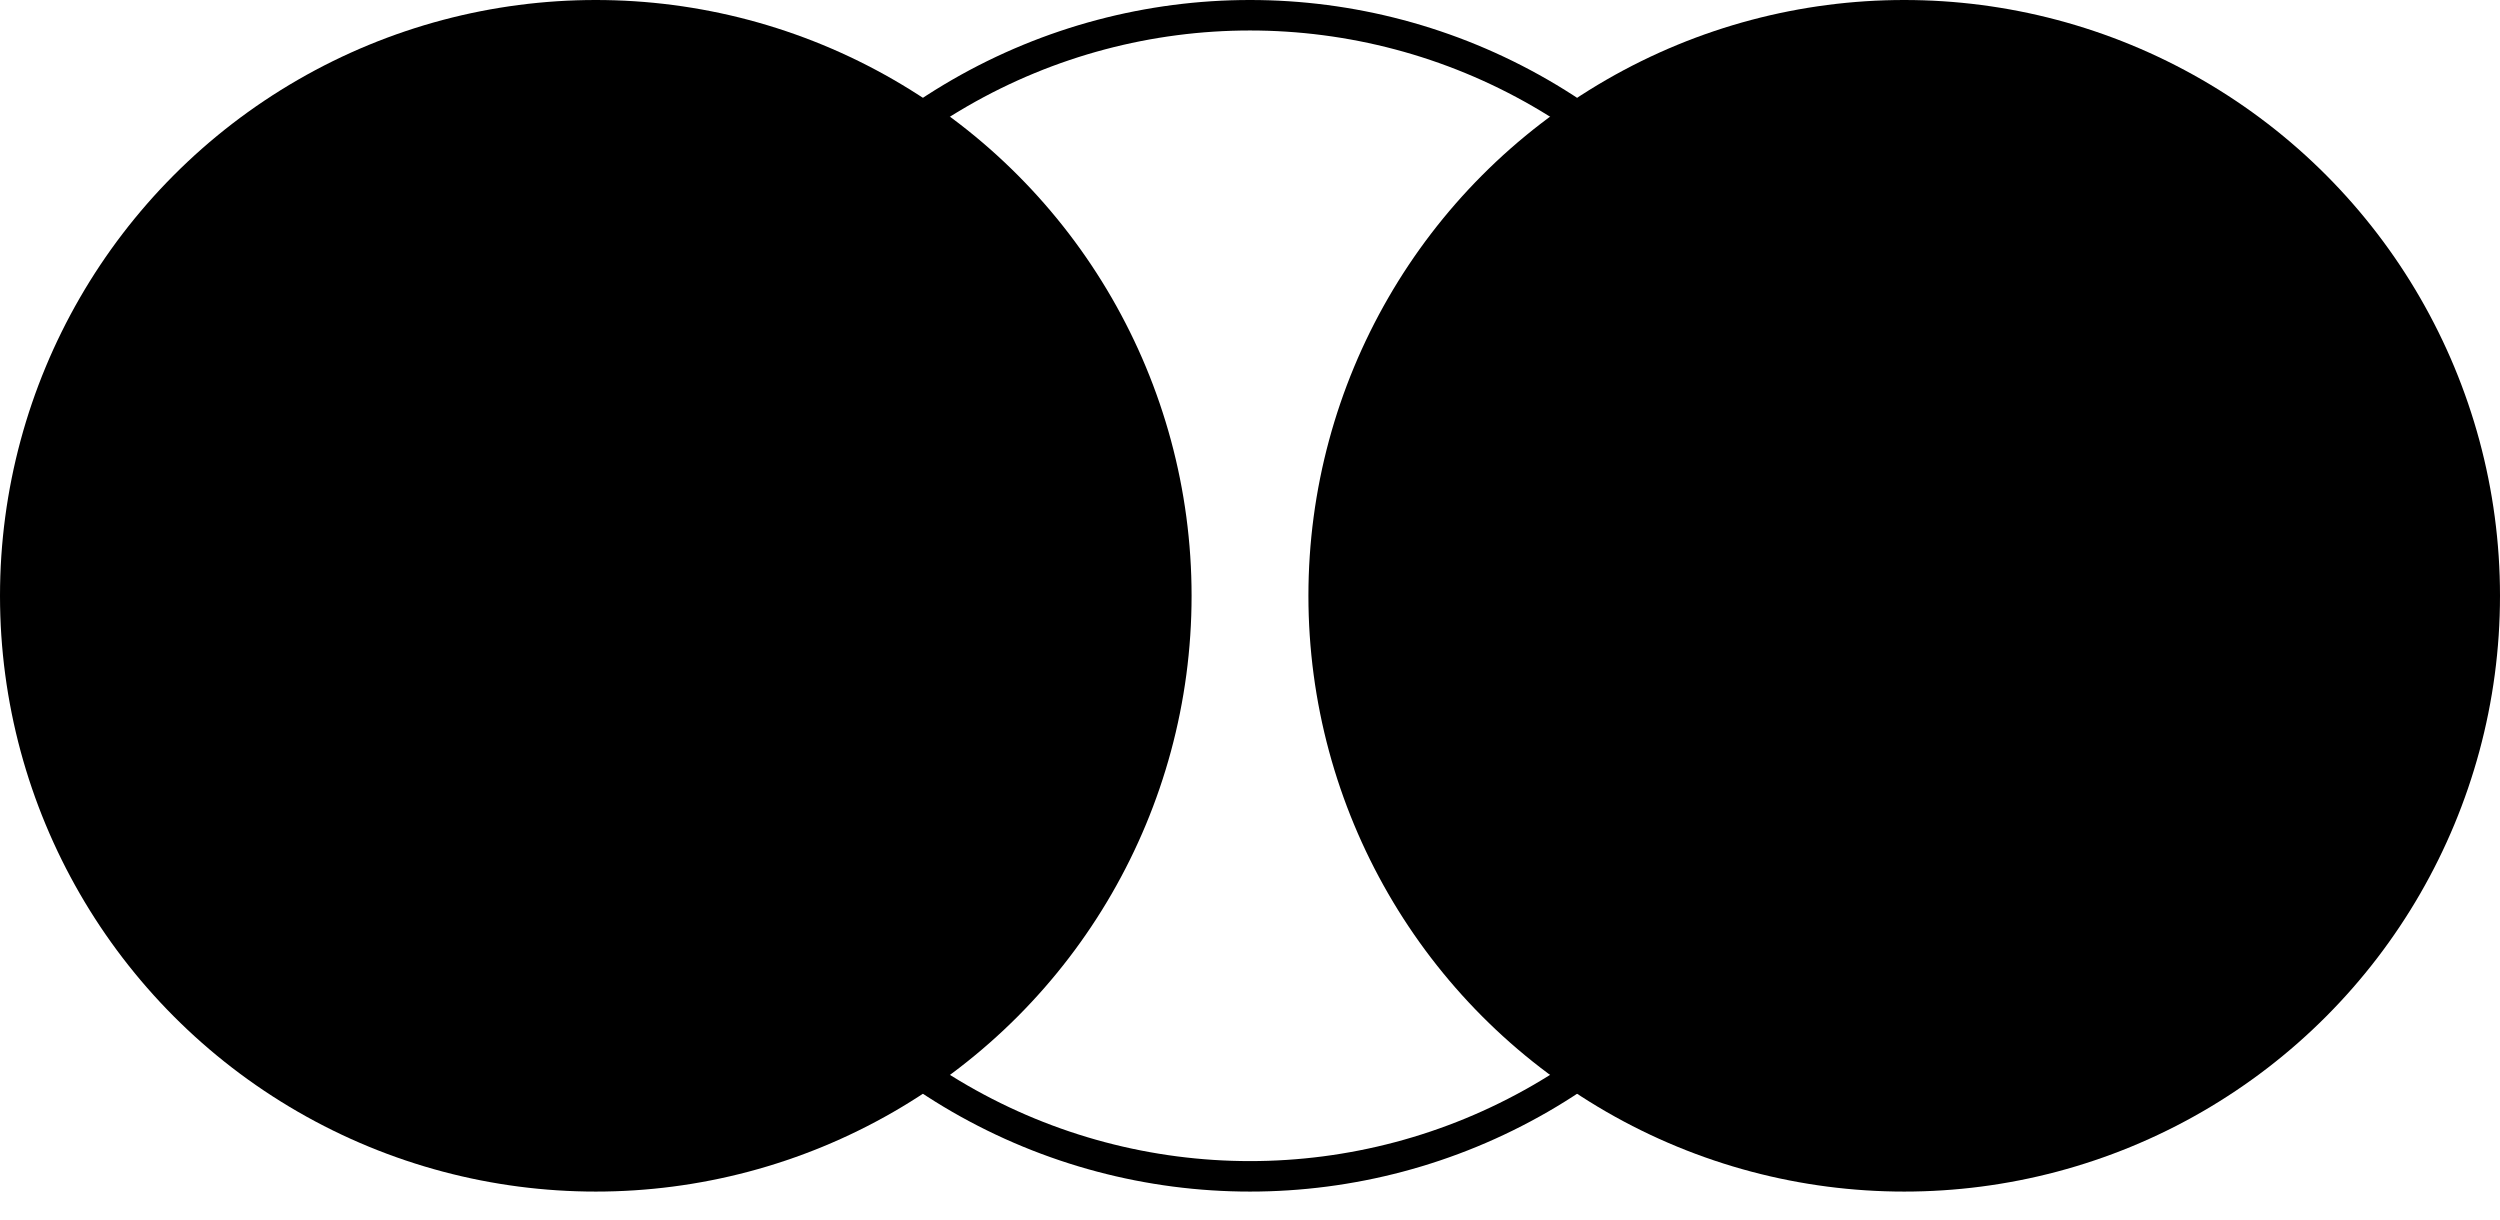 <svg xmlns="http://www.w3.org/2000/svg" width="82" height="40" viewBox="0 0 82 40" fill="none"><circle cx="41" cy="19.542" r="19.042" stroke="#312782" style="stroke:#312782;stroke:color(display-p3 0.192 0.153 0.51);stroke-opacity:1;"></circle><circle cx="62.458" cy="19.542" r="19.542" fill="#312782" style="fill:#312782;fill:color(display-p3 0.192 0.153 0.51);fill-opacity:1;"></circle><circle cx="19.542" cy="19.542" r="19.542" fill="#312782" style="fill:#312782;fill:color(display-p3 0.192 0.153 0.51);fill-opacity:1;"></circle></svg>